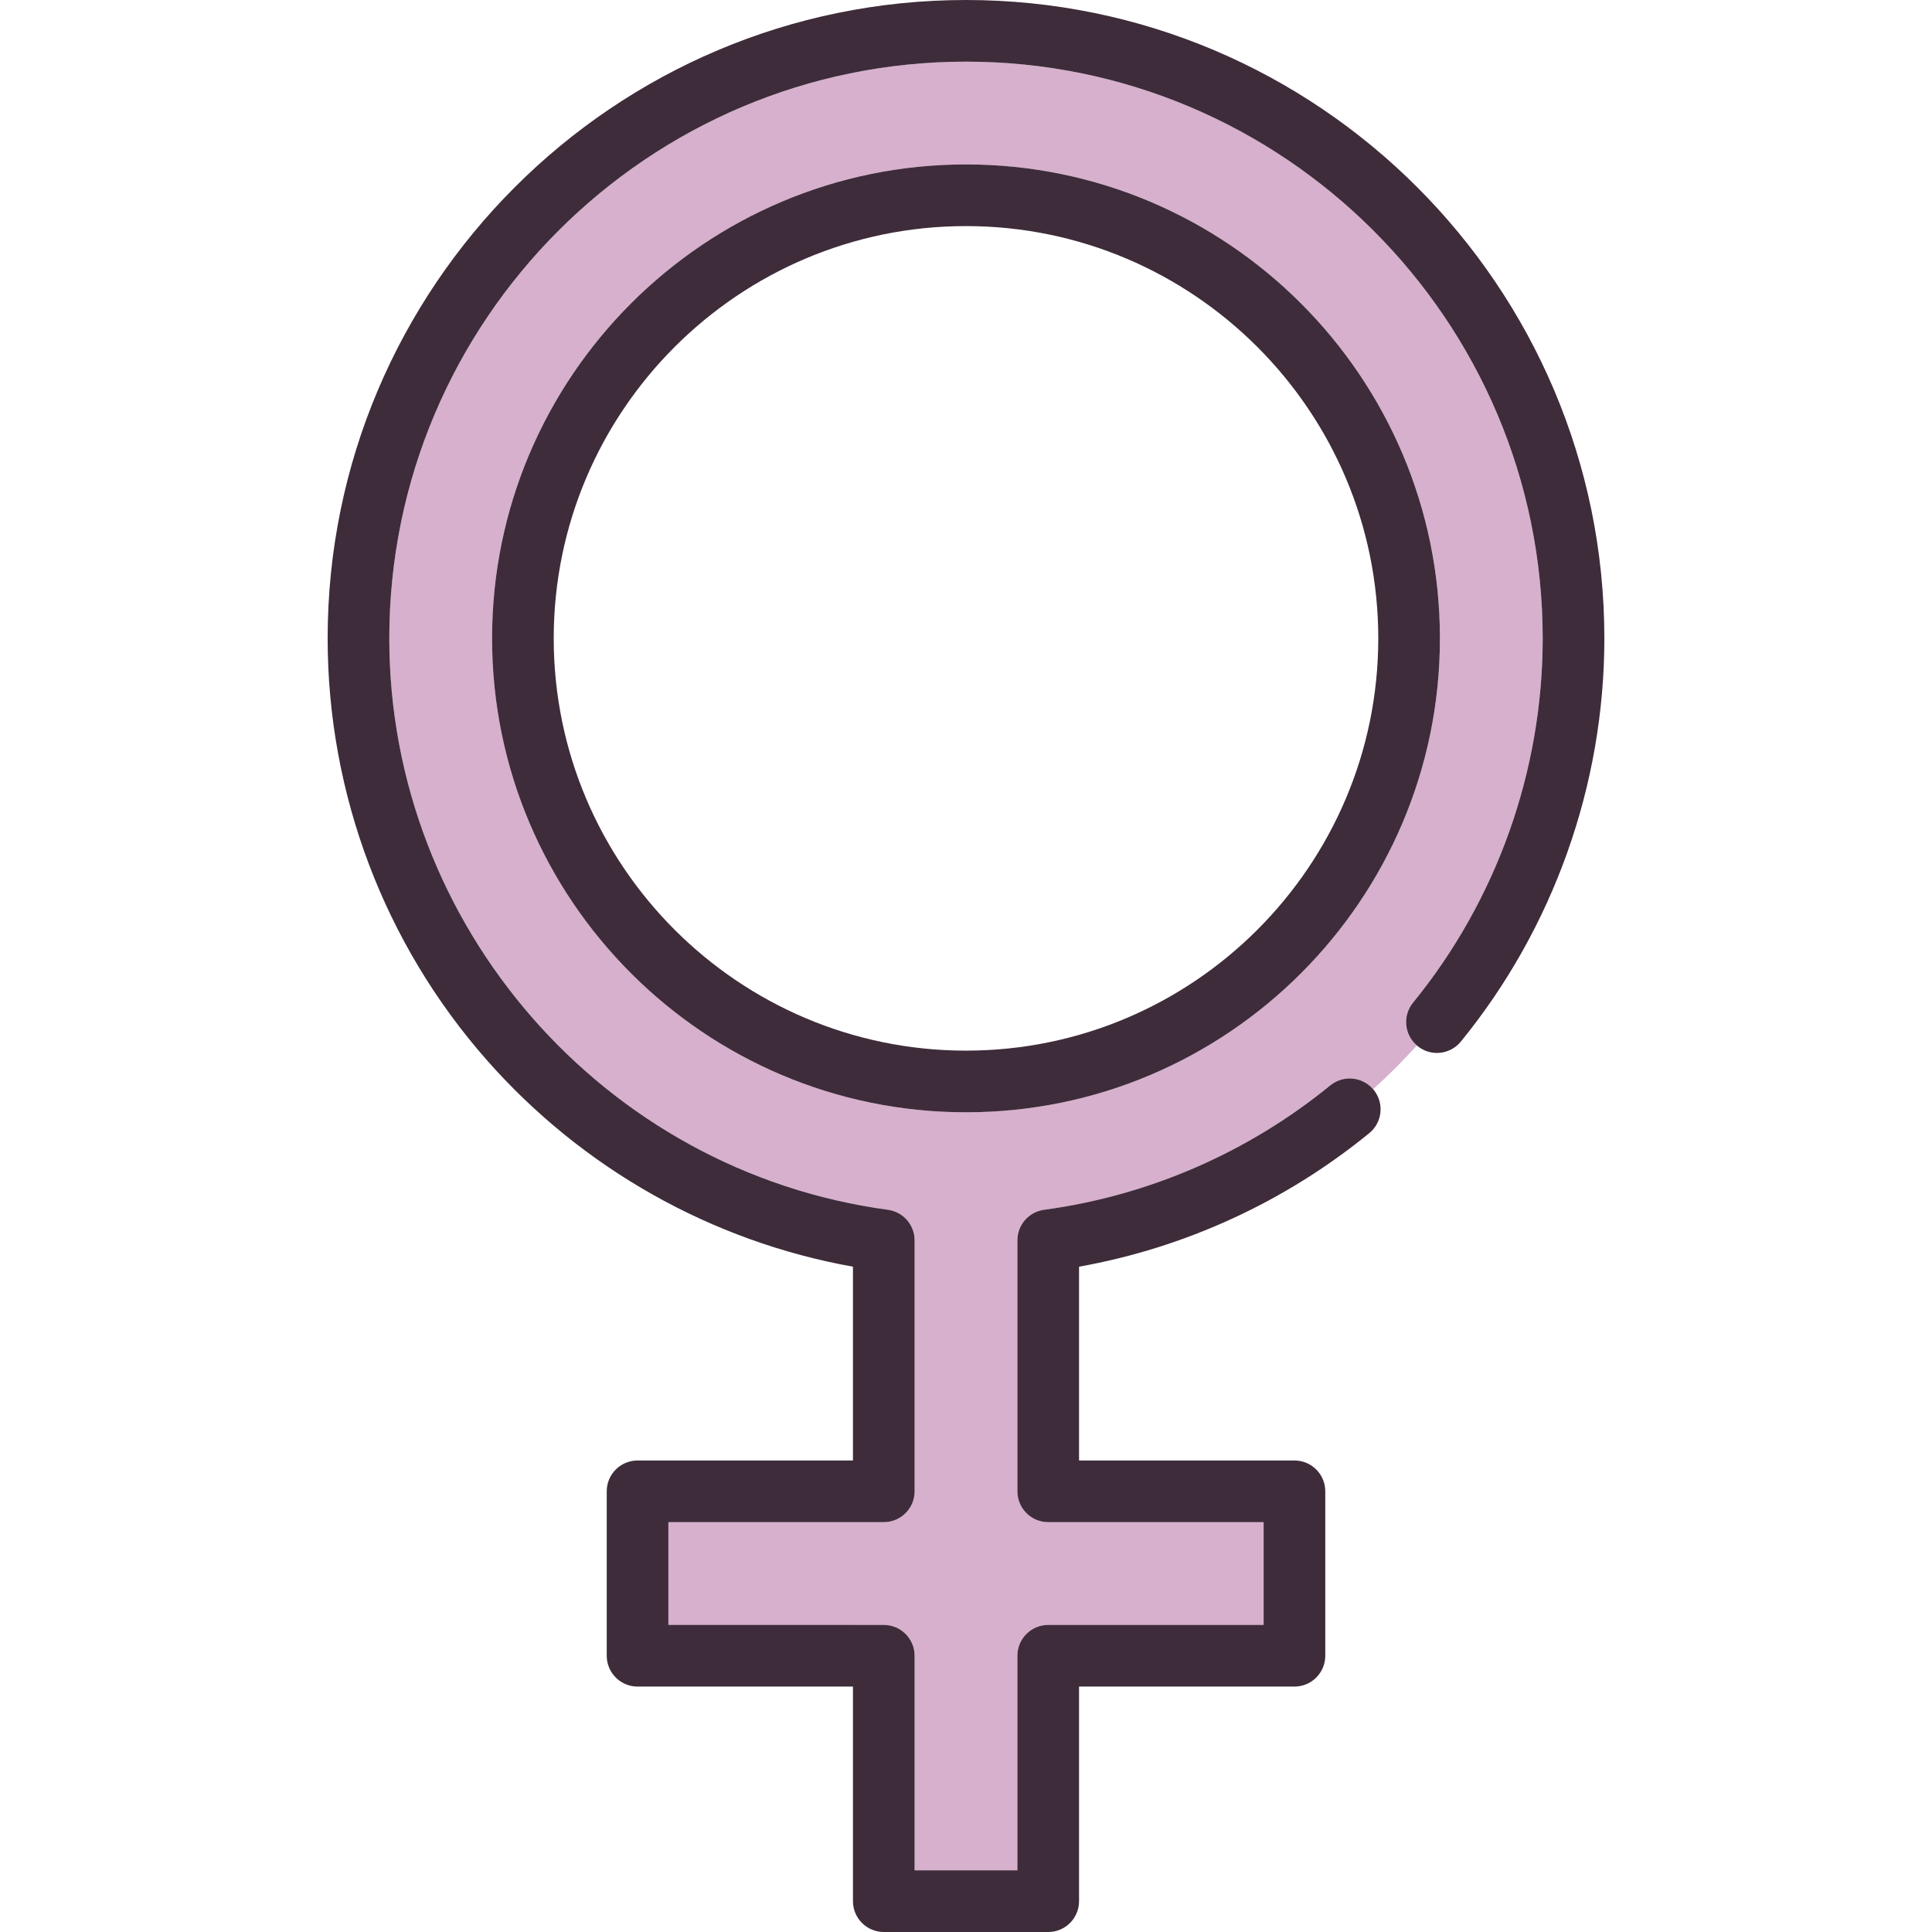 <?xml version="1.0" encoding="iso-8859-1"?>
<!-- Uploaded to: SVG Repo, www.svgrepo.com, Generator: SVG Repo Mixer Tools -->
<svg height="800px" width="800px" version="1.1" id="Capa_1" xmlns="http://www.w3.org/2000/svg" xmlns:xlink="http://www.w3.org/1999/xlink" 
	 viewBox="0 0 470 470" xml:space="preserve">
<g>
	<path style="fill:#D7B0CD;" d="M343.758,243.908c20.337-24.923,31.537-56.394,31.537-88.614C375.294,77.936,312.358,15,235,15
		S94.706,77.936,94.706,155.294c0,69.893,52.147,129.654,121.3,139.011c3.719,0.503,6.494,3.679,6.494,7.432v61.058
		c0,4.142-3.358,7.5-7.5,7.5h-52.4v25H215c4.142,0,7.5,3.358,7.5,7.5V455h25v-52.205c0-4.142,3.358-7.5,7.5-7.5h52.4v-25H255
		c-4.142,0-7.5-3.358-7.5-7.5v-61.058c0-3.753,2.775-6.929,6.494-7.432c25.509-3.452,49.583-13.914,69.618-30.257
		c3.161-2.578,7.787-2.146,10.428,0.933c3.727-3.367,7.279-6.922,10.646-10.648C341.61,251.692,341.18,247.068,343.758,243.908z
		 M235,270.589c-63.574,0-115.295-51.721-115.295-115.294S171.426,40,235,40s115.294,51.721,115.294,115.295
		S298.574,270.589,235,270.589z"/>
	<path style="fill:#3E2C3A;" d="M235,40c-63.574,0-115.295,51.721-115.295,115.295S171.426,270.589,235,270.589
		s115.294-51.721,115.294-115.294S298.574,40,235,40z M134.705,155.295C134.705,99.992,179.697,55,235,55
		s100.294,44.992,100.294,100.295S290.303,255.589,235,255.589S134.705,210.598,134.705,155.295z"/>
	<path style="fill:#3E2C3A;" d="M235,0C149.371,0,79.706,69.665,79.706,155.294c0,37.808,13.747,74.239,38.708,102.582
		c23.274,26.428,54.707,44.118,89.087,50.273v47.146h-52.4c-4.142,0-7.5,3.358-7.5,7.5v40c0,4.142,3.358,7.5,7.5,7.5h52.4V462.5
		c0,4.142,3.358,7.5,7.5,7.5h40c4.142,0,7.5-3.358,7.5-7.5v-52.205h52.4c4.142,0,7.5-3.358,7.5-7.5v-40c0-4.142-3.358-7.5-7.5-7.5
		h-52.4v-47.146c25.835-4.624,50.121-15.778,70.594-32.477c3.209-2.618,3.689-7.343,1.071-10.553
		c-0.04-0.049-0.084-0.091-0.125-0.138c-2.641-3.079-7.267-3.511-10.428-0.933c-20.035,16.343-44.109,26.805-69.618,30.257
		c-3.719,0.503-6.494,3.679-6.494,7.432v61.058c0,4.142,3.358,7.5,7.5,7.5h52.4v25H255c-4.142,0-7.5,3.358-7.5,7.5V455h-25v-52.205
		c0-4.142-3.358-7.5-7.5-7.5h-52.4v-25H215c4.142,0,7.5-3.358,7.5-7.5v-61.058c0-3.753-2.775-6.929-6.494-7.432
		c-69.153-9.356-121.3-69.118-121.3-139.011C94.706,77.936,157.642,15,235,15s140.294,62.936,140.294,140.294
		c0,32.22-11.2,63.69-31.537,88.614c-2.578,3.16-2.148,7.784,0.928,10.425c0.048,0.042,0.091,0.087,0.141,0.127
		c3.209,2.618,7.933,2.14,10.553-1.069c22.515-27.593,34.915-62.431,34.915-98.097C390.294,69.665,320.629,0,235,0z"/>
</g>
</svg>
